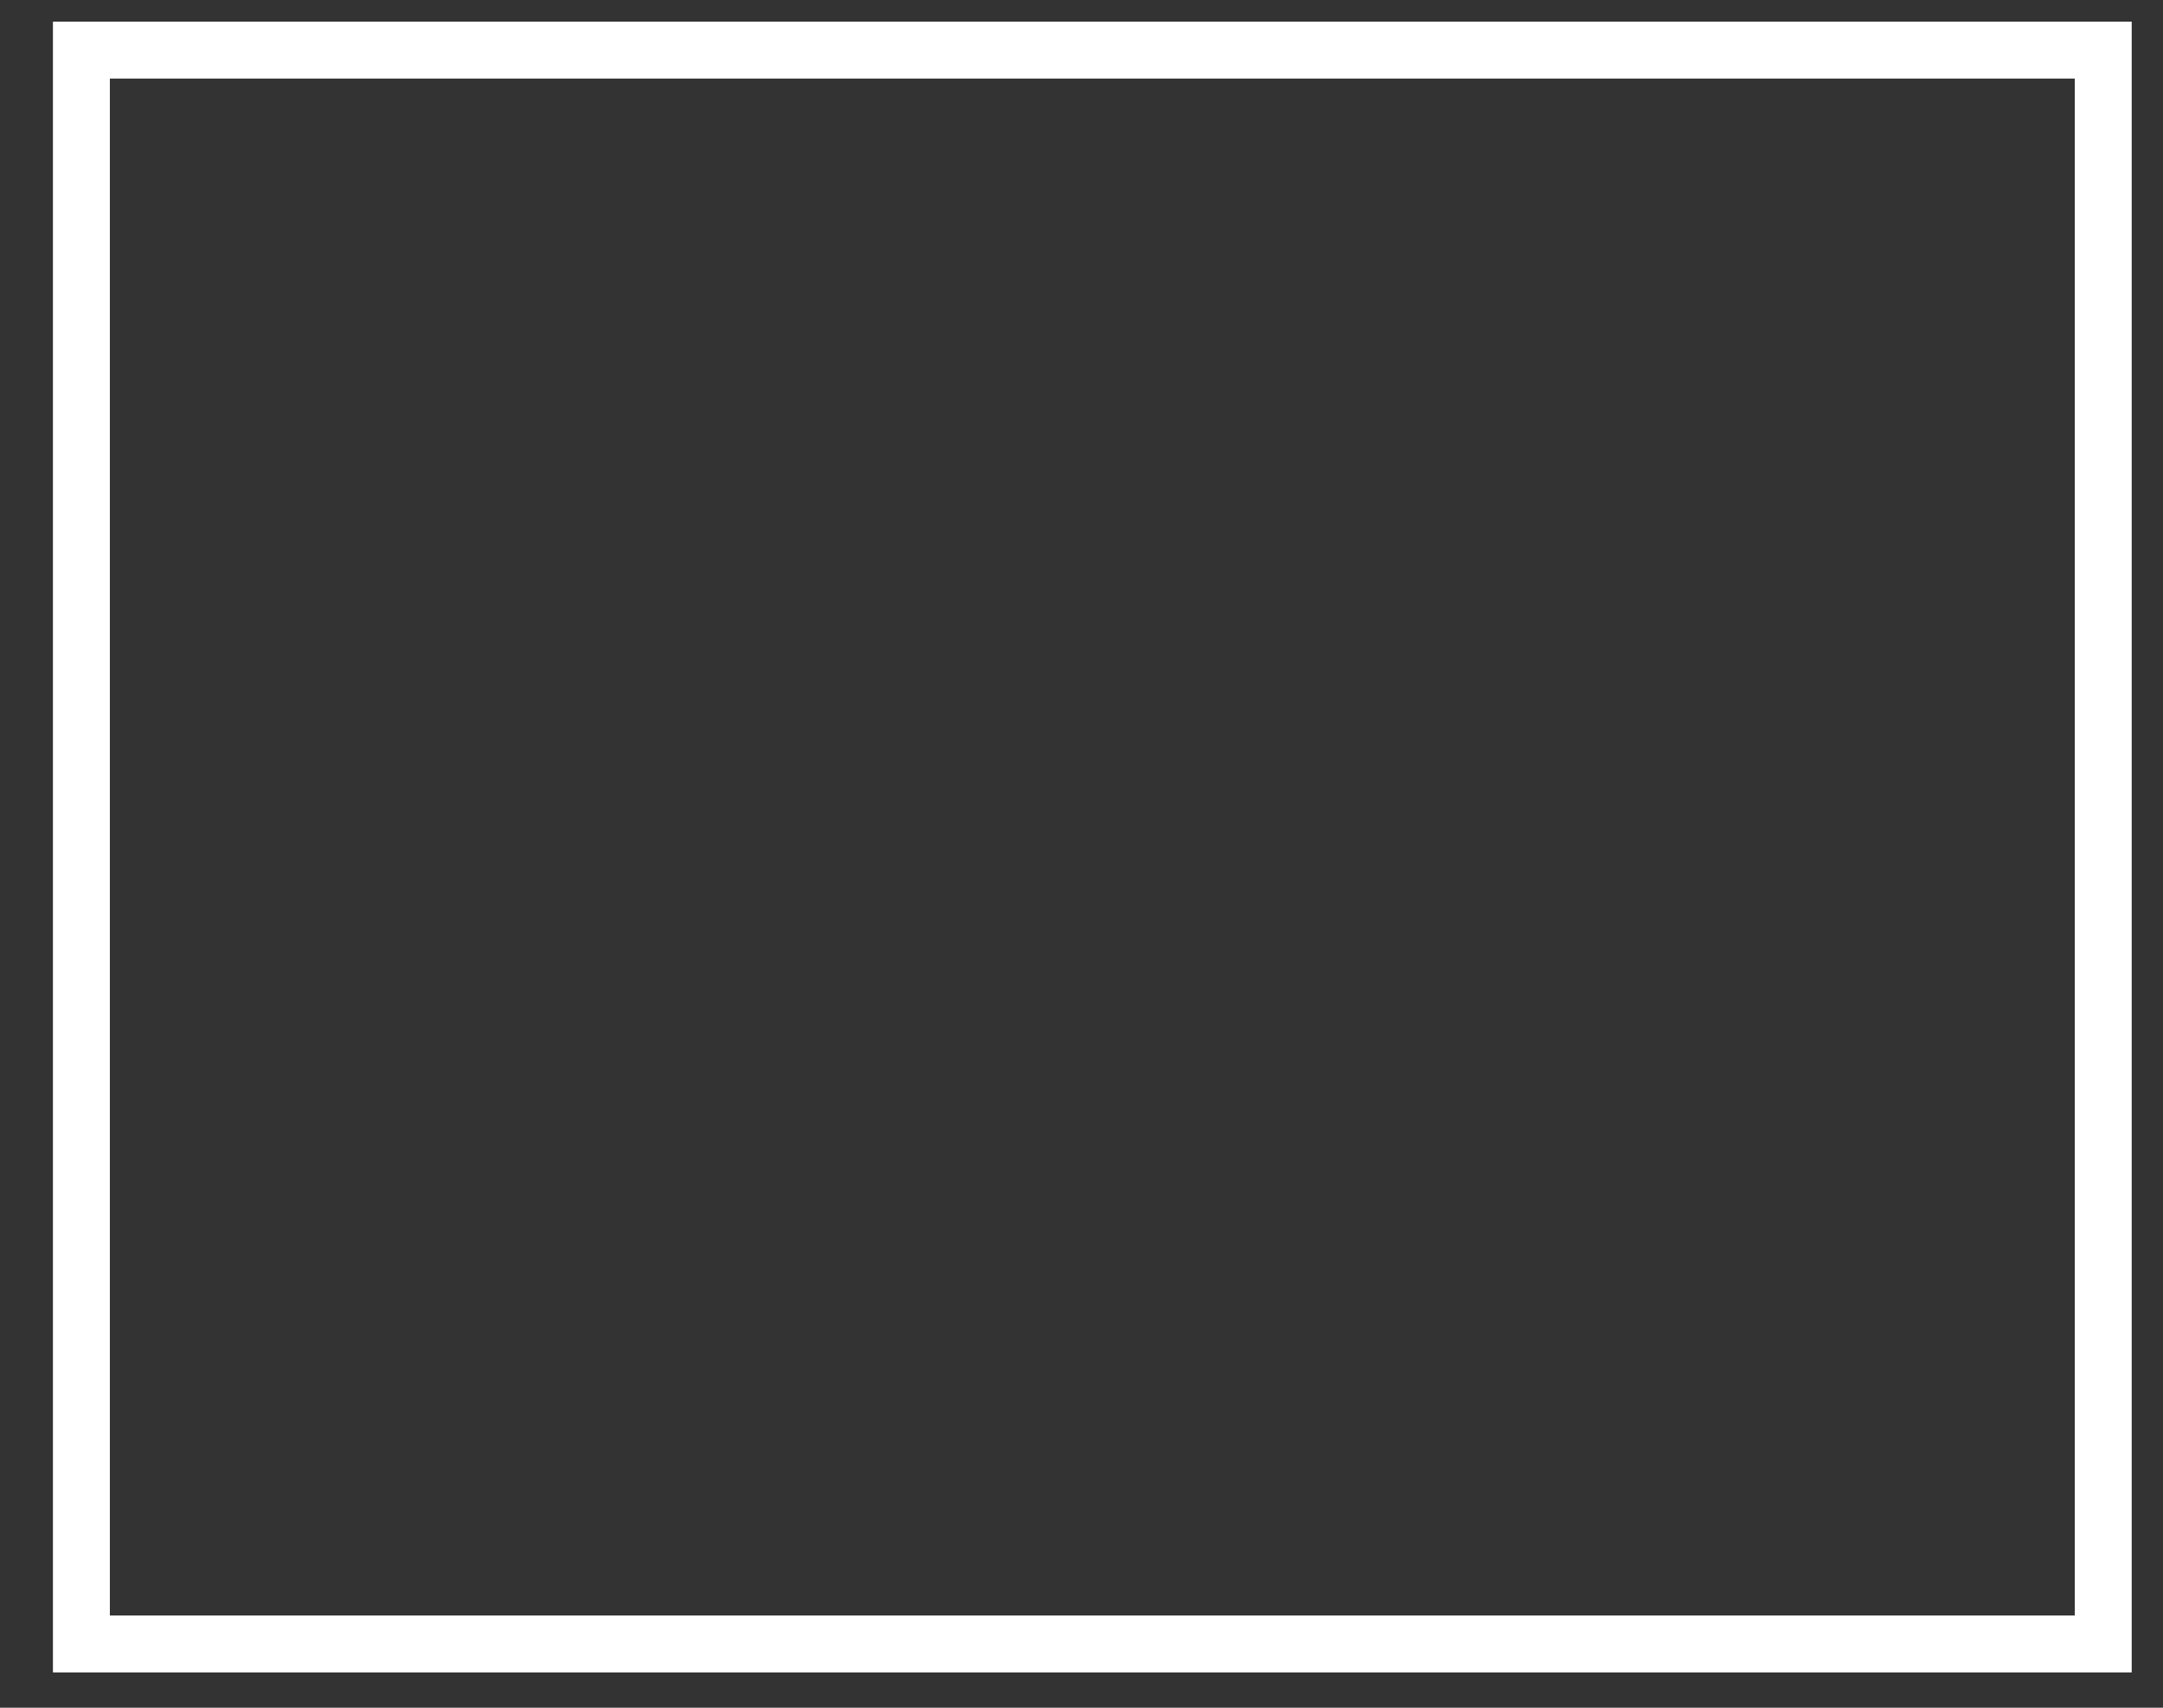 <?xml version="1.0" encoding="UTF-8" standalone="no"?><svg width='38' height='30' viewBox='0 0 38 30' fill='none' xmlns='http://www.w3.org/2000/svg'>
<rect x="0" y="0" width="38" height="30" fill="#333333" stroke="none"/>
<path d='M36.95 0.88H1.43V28.88H36.95V0.88Z' stroke='white' stroke-miterlimit='10'/>
</svg>

